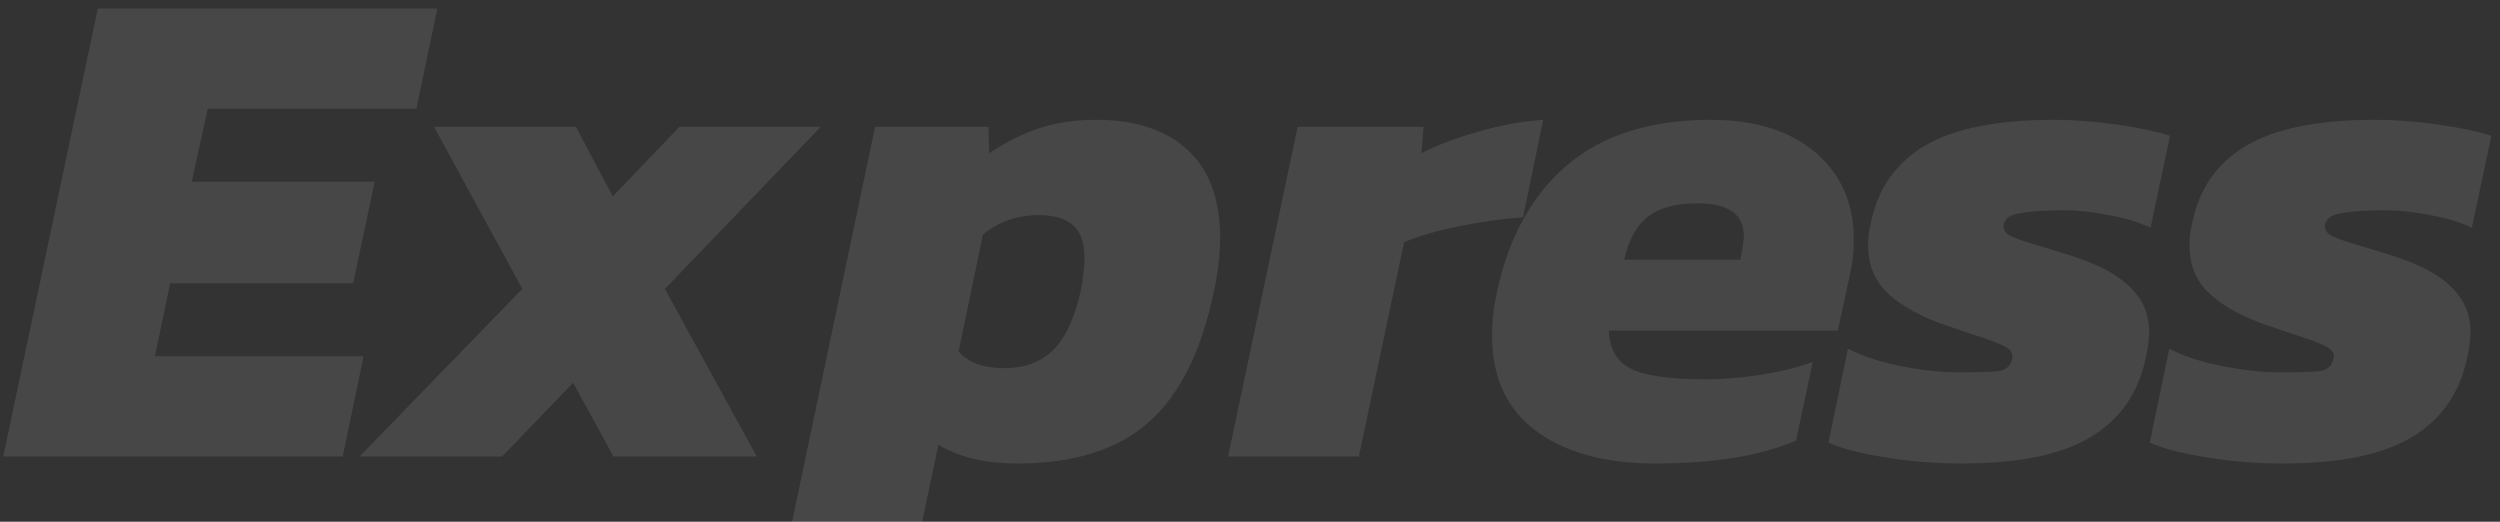 <svg width="230" height="48" viewBox="0 0 230 48" fill="none" xmlns="http://www.w3.org/2000/svg">
<rect x="0" y="0" width="230" height="48" fill="#333333" stroke="none"/>
<path opacity="0.1" fill-rule="evenodd" clip-rule="evenodd" d="M9 0.784H40.232L38.312 10H19.112L17.64 16.72H34.472L32.488 26.064H15.656L14.248 32.784H33.448L31.528 42H0.296L9 0.784ZM48.054 26.576L39.926 11.664H52.982L56.374 18.064L62.518 11.664H75.51L61.174 26.576L69.622 42H56.438L52.726 35.216L46.198 42H33.078L48.054 26.576ZM90.94 11.664H80.508L72.873 48H84.842L86.332 40.912C88.21 42.064 90.642 42.64 93.628 42.64C98.791 42.64 102.802 41.382 105.66 38.864C108.519 36.347 110.524 32.336 111.676 26.832C112.06 25.04 112.252 23.398 112.252 21.904C112.252 18.32 111.25 15.611 109.244 13.776C107.239 11.941 104.444 11.024 100.86 11.024C98.94 11.024 97.191 11.28 95.612 11.792C94.076 12.304 92.54 13.072 91.004 14.096L90.94 11.664ZM96.892 32.208C95.74 33.318 94.247 33.872 92.412 33.872C90.492 33.872 89.084 33.36 88.188 32.336L90.428 21.584C91.879 20.39 93.586 19.792 95.548 19.792C96.999 19.792 98.066 20.112 98.748 20.752C99.431 21.349 99.772 22.352 99.772 23.76C99.772 24.485 99.666 25.445 99.452 26.64C98.898 29.2 98.044 31.056 96.892 32.208ZM119.383 11.664H130.967L130.775 14.096C132.269 13.328 134.018 12.667 136.023 12.112C138.071 11.515 140.055 11.152 141.975 11.024L140.119 19.984C138.327 20.112 136.365 20.39 134.231 20.816C132.141 21.243 130.455 21.733 129.175 22.288L125.015 42H112.983L119.383 11.664ZM141.3 39.632C143.988 41.638 147.657 42.64 152.308 42.64C157.684 42.64 161.993 41.936 165.236 40.528L166.772 33.296C165.535 33.766 163.999 34.15 162.164 34.448C160.372 34.747 158.623 34.896 156.916 34.896C153.545 34.896 151.22 34.555 149.94 33.872C148.703 33.19 148.063 32.038 148.02 30.416H169.076L170.228 25.104C170.441 24.208 170.548 23.184 170.548 22.032C170.548 18.704 169.375 16.038 167.028 14.032C164.681 12.027 161.46 11.024 157.364 11.024C151.86 11.024 147.465 12.411 144.18 15.184C140.937 17.957 138.783 21.861 137.716 26.896C137.417 28.219 137.268 29.541 137.268 30.864C137.268 34.704 138.612 37.627 141.3 39.632ZM160.308 22.8L160.116 23.888H149.428C149.812 22.139 150.516 20.837 151.54 19.984C152.607 19.131 154.143 18.704 156.148 18.704C159.007 18.704 160.436 19.707 160.436 21.712C160.436 21.925 160.393 22.288 160.308 22.8ZM180.506 42.64C177.989 42.64 175.621 42.448 173.402 42.064C171.184 41.723 169.456 41.275 168.218 40.72L170.01 32.08C171.333 32.763 172.954 33.296 174.874 33.68C176.837 34.064 178.608 34.256 180.186 34.256C182.064 34.256 183.322 34.214 183.962 34.128C184.602 34 184.986 33.638 185.114 33.04C185.242 32.571 185.029 32.187 184.474 31.888C183.92 31.59 182.896 31.206 181.402 30.736L178.394 29.712C176.176 28.859 174.533 27.878 173.466 26.768C172.4 25.659 171.866 24.272 171.866 22.608C171.866 21.883 171.952 21.179 172.122 20.496C172.762 17.339 174.426 14.971 177.114 13.392C179.802 11.813 183.749 11.024 188.954 11.024C190.832 11.024 192.794 11.174 194.842 11.472C196.89 11.771 198.49 12.112 199.642 12.496L197.85 20.944C196.741 20.432 195.461 20.048 194.01 19.792C192.56 19.494 191.194 19.344 189.914 19.344C188.208 19.344 186.885 19.43 185.946 19.6C185.008 19.728 184.474 20.07 184.346 20.624C184.261 21.093 184.474 21.456 184.986 21.712C185.498 21.968 186.437 22.288 187.802 22.672L190.49 23.504C193.05 24.315 194.885 25.296 195.994 26.448C197.146 27.558 197.722 28.923 197.722 30.544C197.722 31.184 197.616 31.995 197.402 32.976C196.72 36.176 195.034 38.587 192.346 40.208C189.658 41.83 185.712 42.64 180.506 42.64ZM202.965 42.064C205.184 42.448 207.552 42.64 210.069 42.64C215.274 42.64 219.221 41.83 221.909 40.208C224.597 38.587 226.282 36.176 226.965 32.976C227.178 31.995 227.285 31.184 227.285 30.544C227.285 28.923 226.709 27.558 225.557 26.448C224.448 25.296 222.613 24.315 220.053 23.504L217.365 22.672C216 22.288 215.061 21.968 214.549 21.712C214.037 21.456 213.824 21.093 213.909 20.624C214.037 20.07 214.57 19.728 215.509 19.6C216.448 19.43 217.77 19.344 219.477 19.344C220.757 19.344 222.122 19.494 223.573 19.792C225.024 20.048 226.304 20.432 227.413 20.944L229.205 12.496C228.053 12.112 226.453 11.771 224.405 11.472C222.357 11.174 220.394 11.024 218.517 11.024C213.312 11.024 209.365 11.813 206.677 13.392C203.989 14.971 202.325 17.339 201.685 20.496C201.514 21.179 201.429 21.883 201.429 22.608C201.429 24.272 201.962 25.659 203.029 26.768C204.096 27.878 205.738 28.859 207.957 29.712L210.965 30.736C212.458 31.206 213.482 31.59 214.037 31.888C214.592 32.187 214.805 32.571 214.677 33.04C214.549 33.638 214.165 34 213.525 34.128C212.885 34.214 211.626 34.256 209.749 34.256C208.17 34.256 206.4 34.064 204.437 33.68C202.517 33.296 200.896 32.763 199.573 32.08L197.781 40.72C199.018 41.275 200.746 41.723 202.965 42.064Z" fill="white"/>
</svg>
